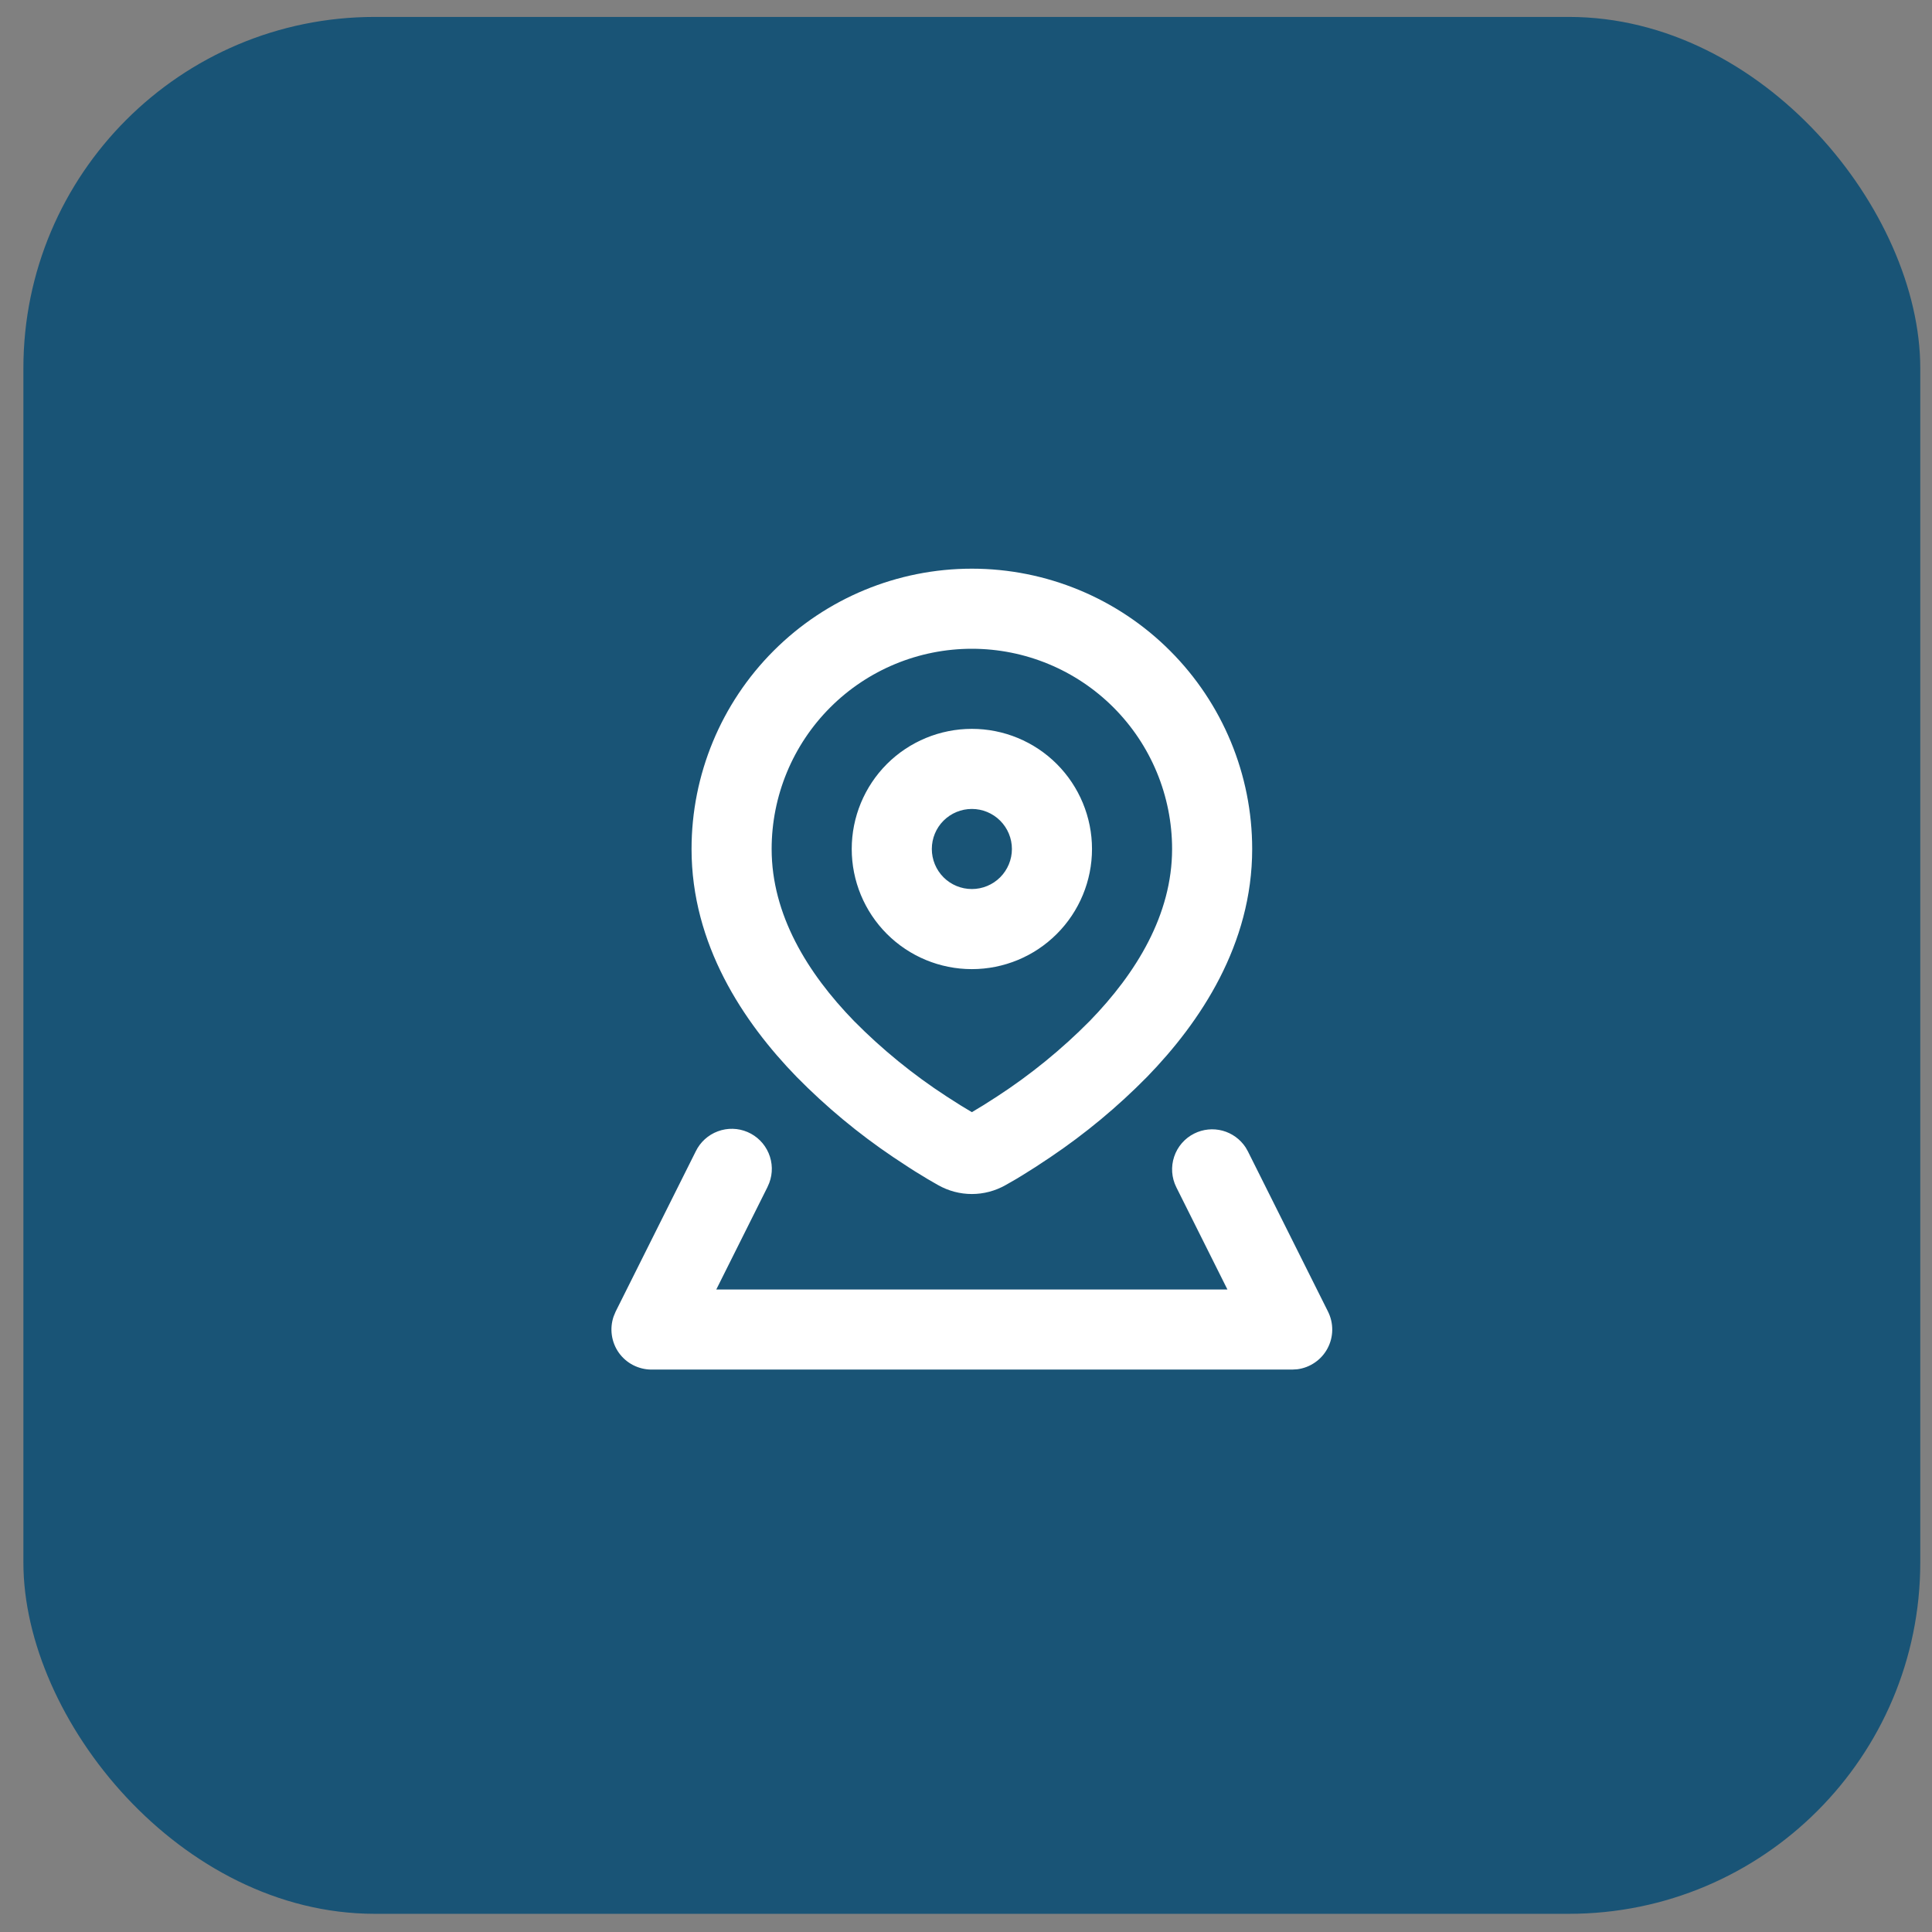 <svg width="55" height="55" viewBox="0 0 55 55" fill="none" xmlns="http://www.w3.org/2000/svg">
<rect x="0" y="0" width="55" height="55" fill="#808080" stroke="none"/>
<rect x="0.666" y="0.482" width="54" height="54" rx="10" fill="#195476"/>
<g clip-path="url(#clip0_149_1653)">
<path fill-rule="evenodd" clip-rule="evenodd" d="M33.997 32.27C34.247 32.145 34.533 32.116 34.803 32.188C35.073 32.261 35.306 32.43 35.46 32.663L35.526 32.779L37.806 37.339C37.887 37.502 37.928 37.681 37.926 37.863C37.924 38.045 37.878 38.224 37.793 38.384C37.708 38.545 37.585 38.683 37.435 38.786C37.286 38.89 37.114 38.956 36.934 38.98L36.787 38.989H18.547C18.365 38.989 18.186 38.945 18.024 38.862C17.862 38.779 17.723 38.658 17.617 38.51C17.512 38.362 17.444 38.19 17.418 38.01C17.392 37.83 17.41 37.647 17.469 37.475L17.526 37.338L19.806 32.778C19.934 32.514 20.159 32.309 20.434 32.207C20.709 32.104 21.012 32.111 21.282 32.227C21.552 32.343 21.766 32.558 21.881 32.828C21.996 33.098 22.003 33.402 21.899 33.676L21.846 33.798L20.391 36.709H34.942L33.487 33.798C33.352 33.528 33.33 33.215 33.426 32.928C33.521 32.642 33.727 32.405 33.997 32.27ZM27.667 16.189C29.783 16.189 31.813 17.029 33.309 18.526C34.806 20.023 35.647 22.052 35.647 24.169C35.647 26.884 34.177 29.09 32.656 30.655C31.816 31.509 30.893 32.276 29.9 32.944L29.475 33.225L29.096 33.463L28.926 33.566L28.633 33.734C28.031 34.077 27.302 34.077 26.7 33.734L26.407 33.565L26.053 33.349L25.859 33.225L25.433 32.944C24.44 32.276 23.517 31.509 22.677 30.655C21.156 29.09 19.687 26.884 19.687 24.169C19.687 22.052 20.527 20.023 22.024 18.526C23.52 17.029 25.55 16.189 27.667 16.189ZM27.667 18.469C26.155 18.469 24.705 19.069 23.636 20.138C22.567 21.207 21.967 22.657 21.967 24.169C21.967 26.034 22.981 27.697 24.312 29.066C25.112 29.875 25.996 30.595 26.95 31.215L27.337 31.462C27.457 31.536 27.567 31.602 27.667 31.661L27.997 31.462L28.384 31.215C29.337 30.595 30.221 29.875 31.022 29.066C32.352 27.698 33.367 26.034 33.367 24.169C33.367 22.657 32.766 21.207 31.697 20.138C30.628 19.069 29.178 18.469 27.667 18.469ZM27.667 20.749C28.574 20.749 29.444 21.109 30.085 21.75C30.726 22.392 31.087 23.262 31.087 24.169C31.087 25.076 30.726 25.946 30.085 26.587C29.444 27.229 28.574 27.589 27.667 27.589C26.76 27.589 25.89 27.229 25.248 26.587C24.607 25.946 24.247 25.076 24.247 24.169C24.247 23.262 24.607 22.392 25.248 21.75C25.89 21.109 26.76 20.749 27.667 20.749ZM27.667 23.029C27.364 23.029 27.074 23.149 26.86 23.363C26.647 23.576 26.527 23.866 26.527 24.169C26.527 24.471 26.647 24.761 26.86 24.975C27.074 25.189 27.364 25.309 27.667 25.309C27.969 25.309 28.259 25.189 28.473 24.975C28.686 24.761 28.807 24.471 28.807 24.169C28.807 23.866 28.686 23.576 28.473 23.363C28.259 23.149 27.969 23.029 27.667 23.029Z" fill="white"/>
</g>
<defs>
<clipPath id="clip0_149_1653">
<rect width="24" height="24" fill="white" transform="translate(15.666 15.482)"/>
</clipPath>
</defs>
</svg>
